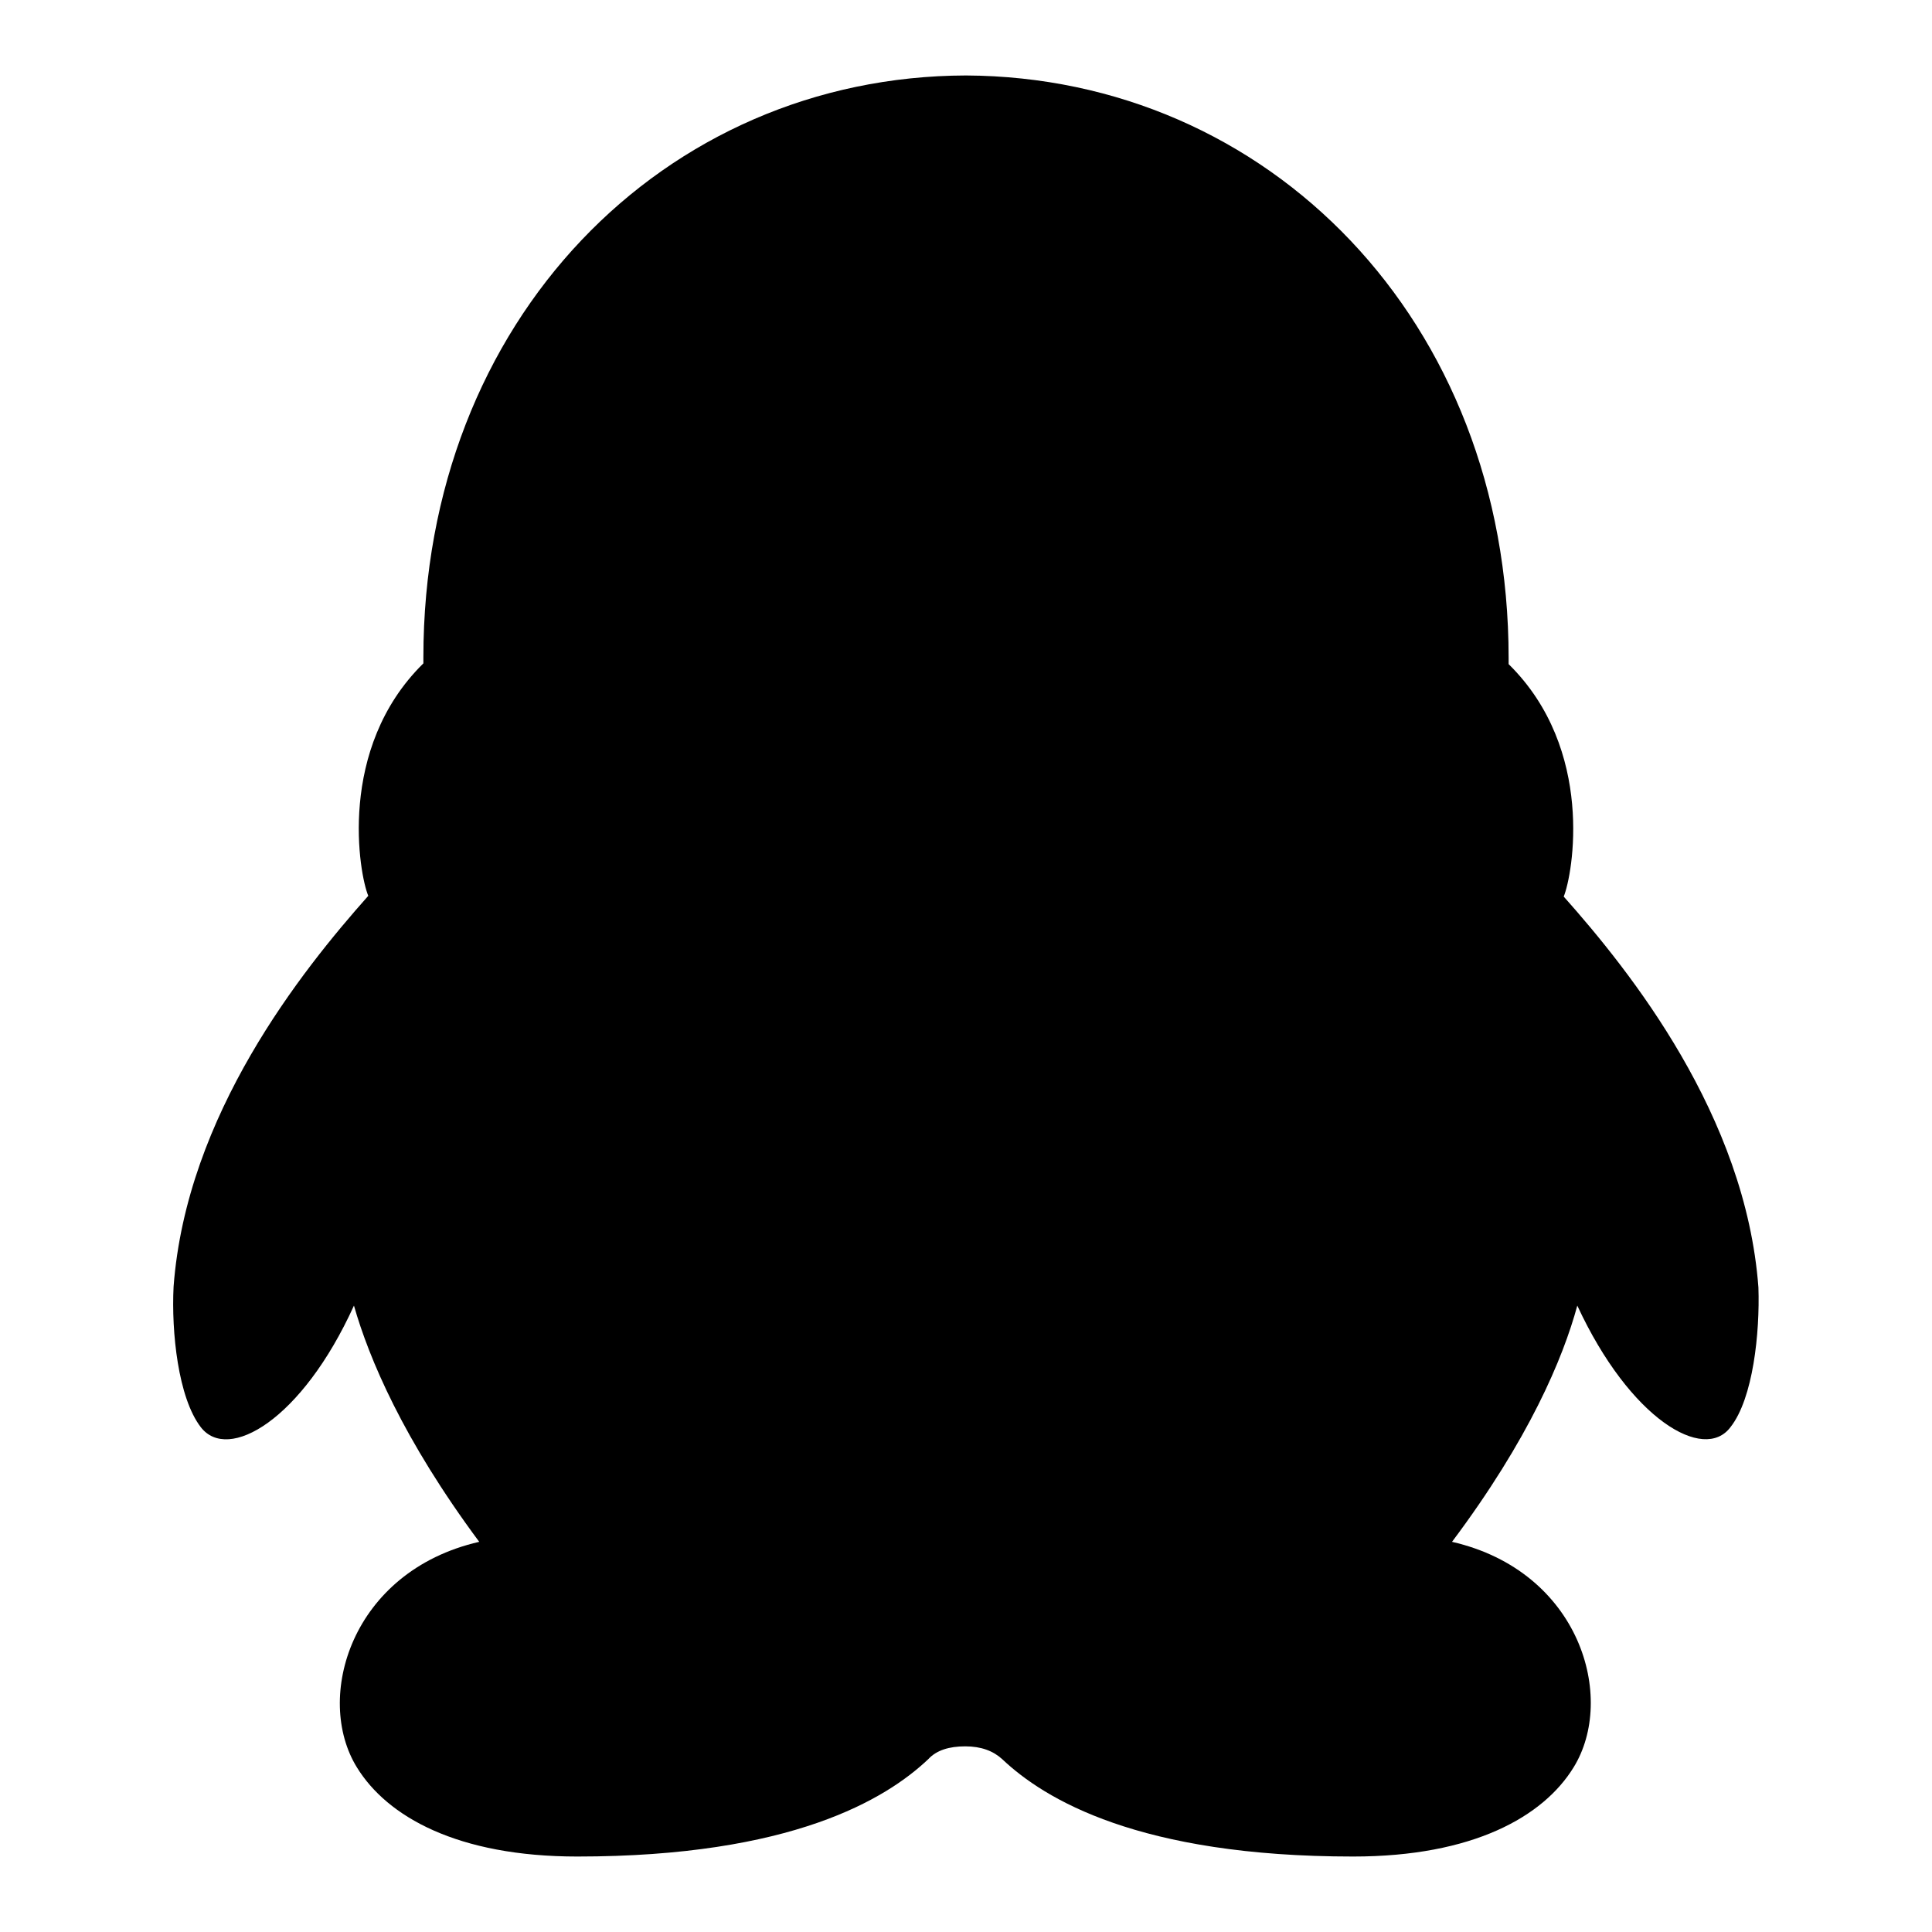 <?xml version="1.0" encoding="utf-8"?>
<!-- Svg Vector Icons : http://www.onlinewebfonts.com/icon -->
<!DOCTYPE svg PUBLIC "-//W3C//DTD SVG 1.1//EN" "http://www.w3.org/Graphics/SVG/1.1/DTD/svg11.dtd">
<svg version="1.1" xmlns="http://www.w3.org/2000/svg" xmlns:xlink="http://www.w3.org/1999/xlink" x="0px" y="0px" viewBox="0 0 256 256" enable-background="new 0 0 256 256" xml:space="preserve">
<g><g><path fill="#000000" d="M233,170.6c-1.7-22.8-17-41.9-25.8-51.8c1.2-2.9,4.2-19.5-7.3-30.8c0-0.3,0-0.6,0-0.8c0-44.8-31.9-77-71.9-77.2c-40,0.1-71.9,32.4-71.9,77.1c0,0.3,0,0.5,0,0.8c-11.5,11.3-8.5,28-7.3,30.8c-8.8,9.9-24.1,29-25.8,51.8c-0.3,6,0.6,14.7,3.6,18.6c3.6,4.7,13.4-0.9,20.3-16.1c2,7,6.5,17.7,16.6,31.3c-17,3.9-21.9,20.7-16.2,29.9c4,6.5,13.3,11.8,29.2,11.8c28.4,0,40.9-7.6,46.5-12.9c1.1-1.2,2.8-1.7,4.9-1.7c2.1,0,3.7,0.6,4.9,1.7c5.6,5.3,18.1,12.9,46.5,12.9c15.9,0,25.2-5.3,29.2-11.8c5.7-9.2,0.9-26-16.1-29.9c10.2-13.6,14.7-24.3,16.6-31.3c7,15.1,16.8,20.8,20.3,16.1C232.3,185.3,233.2,176.6,233,170.6L233,170.6z"/></g></g>
</svg>
